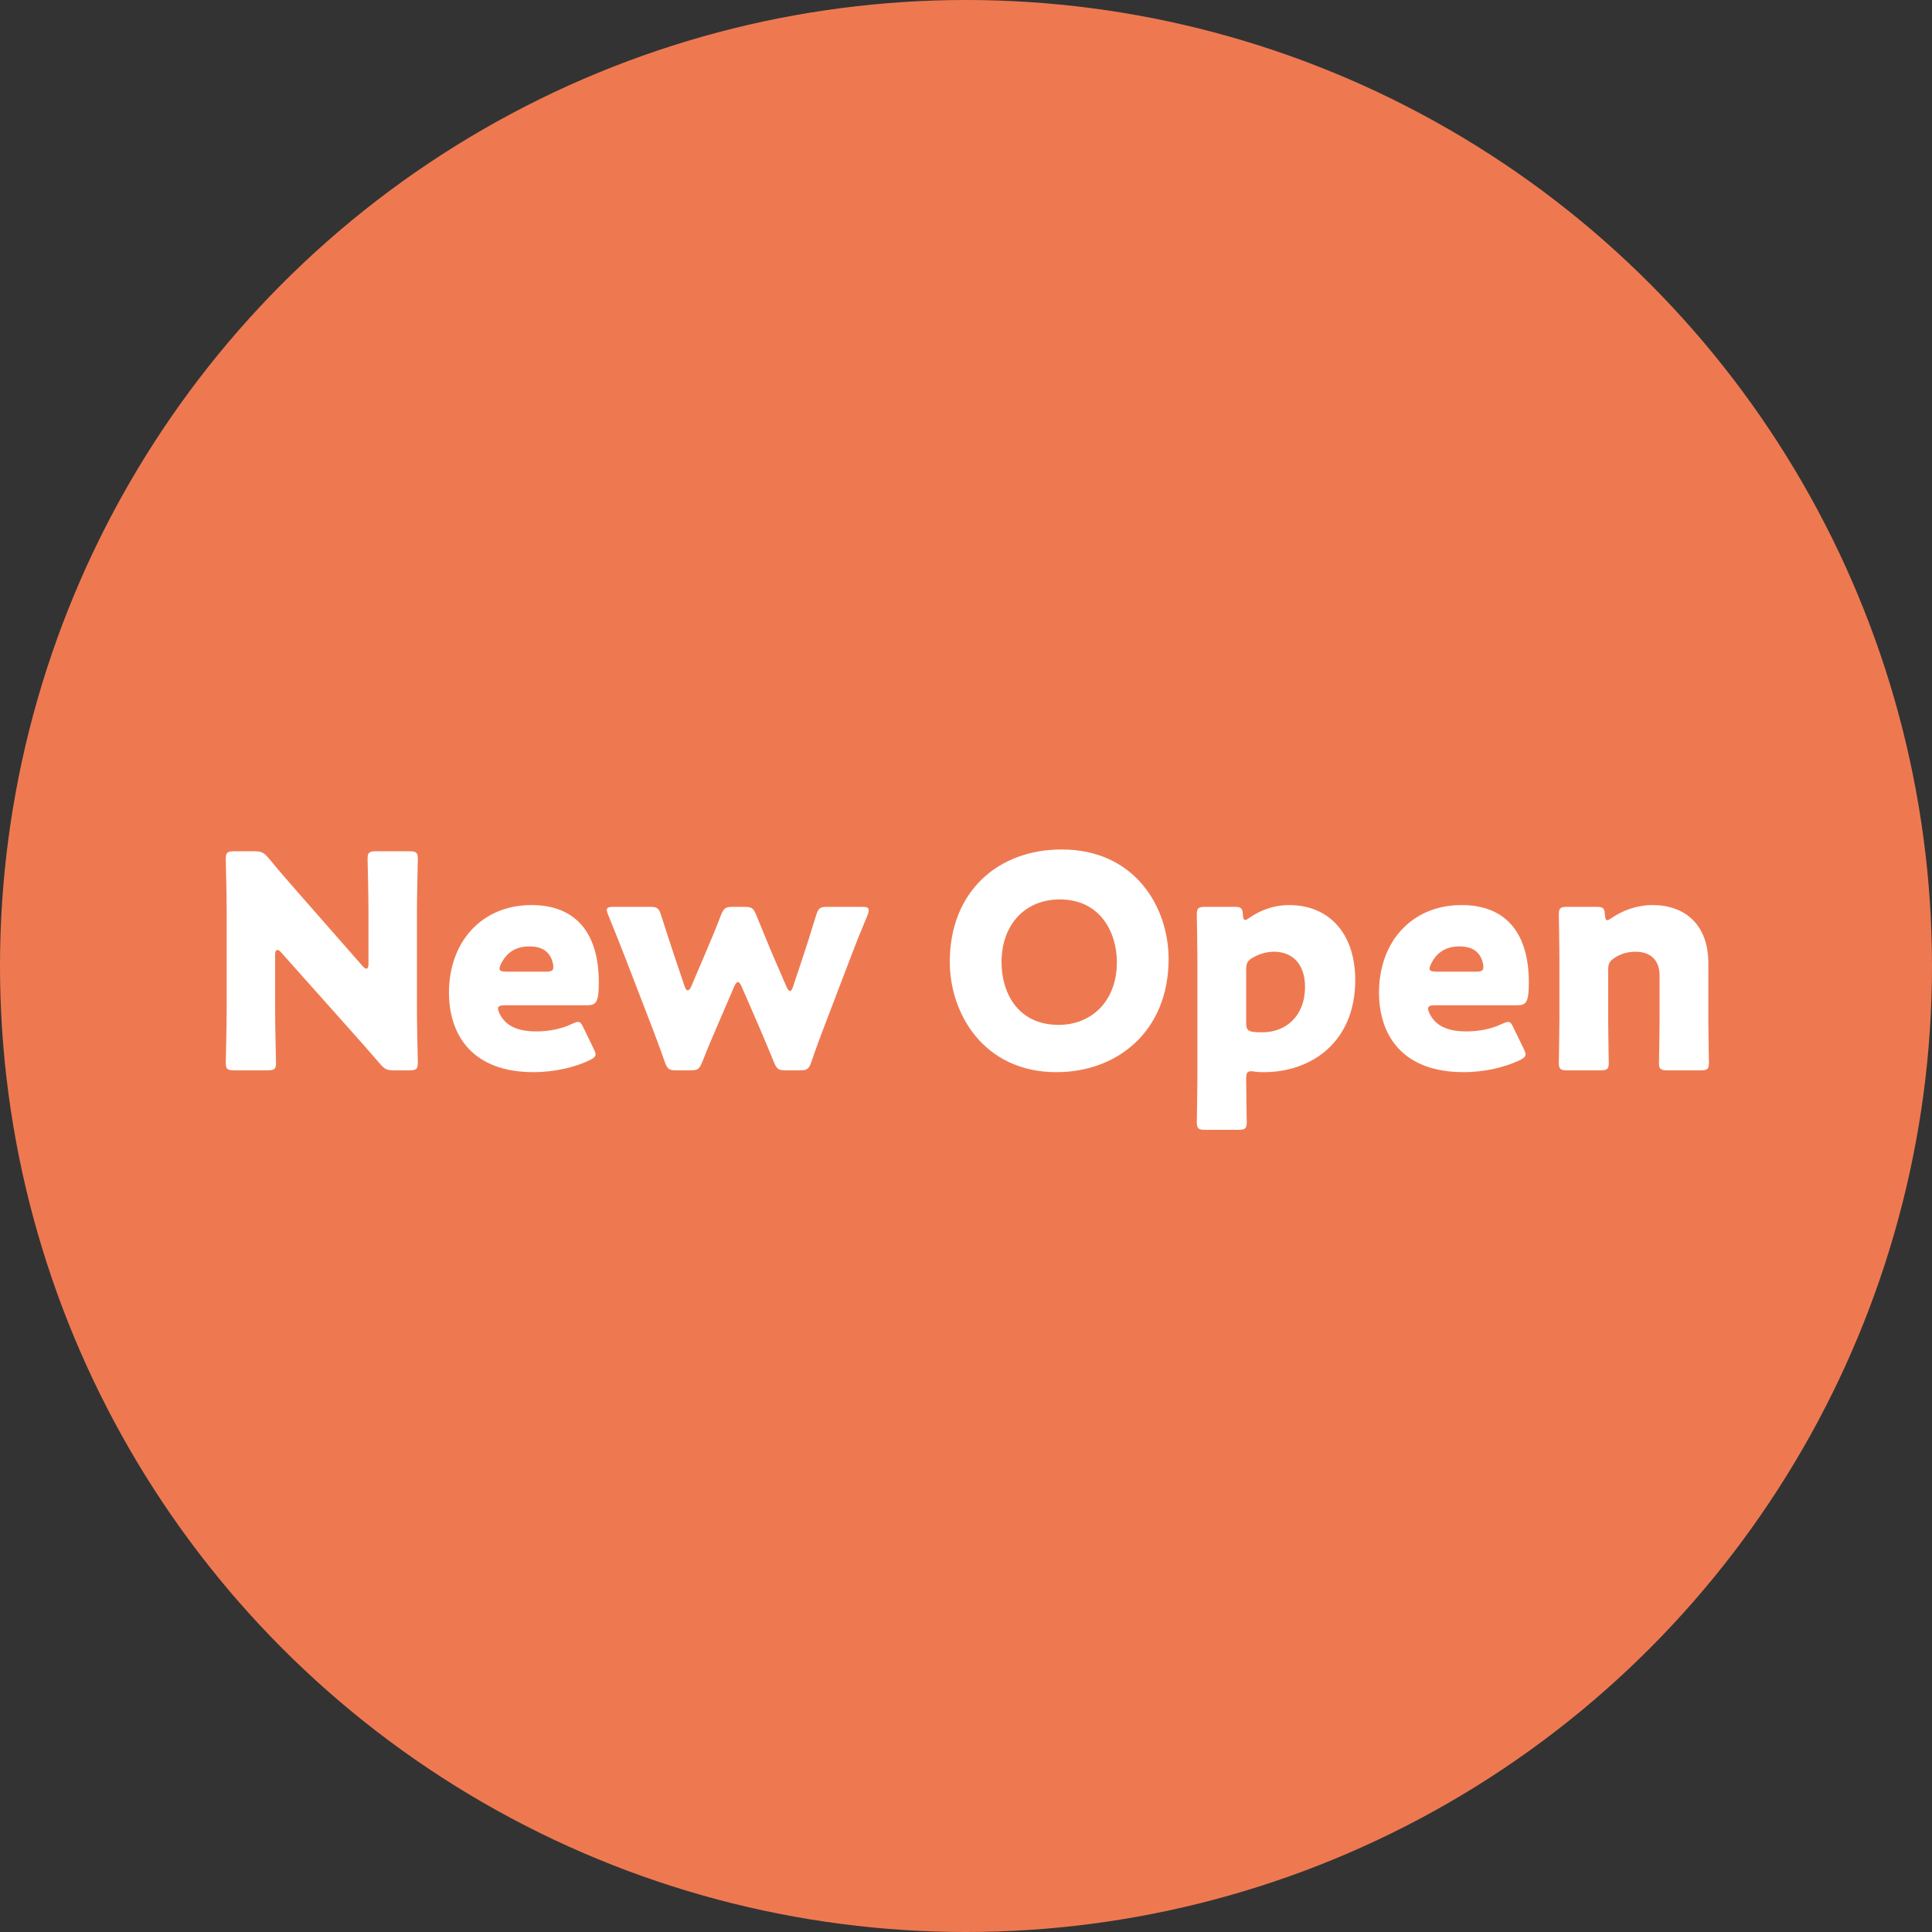 <?xml version="1.0" encoding="UTF-8"?>
<svg id="_レイヤー_2" data-name="レイヤー_2" xmlns="http://www.w3.org/2000/svg" viewBox="0 0 130 130">
  <rect x="0" y="0" width="130" height="130" fill="#333333" stroke="none"/>
  <defs>
    <style>
      .cls-1 {
        fill: #ee7951;
      }

      .cls-2 {
        fill: #fff;
      }
    </style>
  </defs>
  <g id="main">
    <g>
      <circle class="cls-1" cx="65" cy="65" r="65"/>
      <g>
        <path class="cls-2" d="M18.512,68.021c0,1.06.06,3.361.06,3.501,0,.42-.12.5-.58.5h-2.22c-.46,0-.58-.08-.58-.5,0-.14.06-2.441.06-3.501v-6.741c0-1.061-.06-3.361-.06-3.501,0-.42.12-.5.58-.5h1.32c.5,0,.66.08.98.46.74.9,1.44,1.7,2.161,2.521l4.161,4.741c.101.12.2.18.26.18.08,0,.14-.1.14-.32v-3.581c0-1.061-.06-3.361-.06-3.501,0-.42.12-.5.58-.5h2.22c.46,0,.581.08.581.5,0,.14-.06,2.44-.06,3.501v6.741c0,1.06.06,3.361.06,3.501,0,.42-.12.5-.581.5h-1c-.5,0-.66-.08-.98-.46-.72-.84-1.38-1.58-2.201-2.5l-4.441-4.981c-.1-.12-.18-.16-.24-.16-.101,0-.16.1-.16.32v3.781Z"/>
        <path class="cls-2" d="M39.933,70.542c.08.16.14.3.14.4,0,.16-.12.26-.4.4-.98.46-2.301.8-3.781.8-4.081,0-5.681-2.461-5.681-5.361,0-3.361,2.161-5.881,5.561-5.881,2.781,0,4.521,1.661,4.521,5.221,0,1.36-.2,1.521-.8,1.521h-5.521c-.32,0-.46.06-.46.22,0,.1.04.2.1.34.4.82,1.2,1.2,2.48,1.2.88,0,1.721-.18,2.381-.5.18-.08.32-.14.42-.14.16,0,.24.12.38.42l.66,1.36ZM37.232,65.081c0-.08,0-.16-.04-.3-.2-.84-.841-1.1-1.581-1.1-.86,0-1.5.38-1.88,1.14-.08.16-.12.26-.12.36,0,.14.14.2.46.2h2.661c.36,0,.5-.06.5-.3Z"/>
        <path class="cls-2" d="M48.232,69.102c-.3.7-.62,1.44-.98,2.361-.2.48-.3.56-.82.56h-.9c-.52,0-.62-.08-.8-.56-.32-.94-.62-1.701-.88-2.401l-1.781-4.621c-.34-.86-.64-1.641-1.14-2.861-.061-.16-.101-.26-.101-.34,0-.18.141-.22.46-.22h2.42c.521,0,.62.08.78.58.38,1.2.64,1.98.92,2.821l.66,1.96c.061.18.14.26.2.26.08,0,.16-.08.24-.26l.98-2.301c.34-.8.621-1.46,1.02-2.5.2-.48.3-.56.82-.56h.74c.521,0,.62.08.82.56.42,1.04.7,1.7,1.021,2.48l1.02,2.361c.08.18.16.26.22.26.08,0,.14-.08.2-.26l.66-1.98c.3-.9.54-1.661.9-2.841.16-.5.26-.58.78-.58h2.301c.32,0,.46.04.46.22,0,.08-.02.2-.08.34-.5,1.2-.82,2-1.16,2.901l-1.74,4.561c-.3.78-.561,1.48-.88,2.421-.18.48-.28.56-.8.56h-.9c-.52,0-.62-.08-.82-.56-.38-.92-.66-1.601-.98-2.341l-1.2-2.76c-.08-.18-.16-.28-.24-.28s-.16.1-.24.28l-1.18,2.74Z"/>
        <path class="cls-2" d="M78.633,64.521c0,4.881-3.46,7.622-7.542,7.622-4.901,0-7.182-3.941-7.182-7.422,0-4.761,3.281-7.562,7.521-7.562,4.961,0,7.202,3.901,7.202,7.362ZM67.391,64.741c0,2.041,1.08,4.221,3.841,4.221,2.22,0,3.92-1.601,3.92-4.221,0-1.98-1.1-4.221-3.841-4.221-2.34,0-3.92,1.7-3.92,4.221Z"/>
        <path class="cls-2" d="M84.171,72.083c-.26,0-.32.14-.32.52,0,.84.04,2.781.04,2.92,0,.42-.12.5-.581.5h-2.2c-.46,0-.58-.08-.58-.5,0-.14.04-2.08.04-2.9v-8.202c0-.82-.04-2.761-.04-2.901,0-.42.12-.5.58-.5h1.96c.44,0,.54.08.56.52.02.26.06.36.16.36.06,0,.14-.04.28-.14.74-.52,1.66-.86,2.66-.86,2.761,0,4.461,1.98,4.461,5.041,0,4.241-3.021,6.202-6.141,6.202-.2,0-.4,0-.64-.04-.1-.02-.18-.02-.24-.02ZM87.812,66.401c0-1.561-.88-2.361-2.08-2.361-.5,0-.98.14-1.4.38-.38.2-.48.38-.48.82v3.601c0,.42.1.54.52.6.18.02.38.02.58.02,1.561,0,2.86-1.081,2.86-3.061Z"/>
        <path class="cls-2" d="M102.512,70.542c.08.16.141.3.141.4,0,.16-.12.26-.4.4-.98.46-2.301.8-3.781.8-4.081,0-5.681-2.461-5.681-5.361,0-3.361,2.16-5.881,5.561-5.881,2.781,0,4.521,1.661,4.521,5.221,0,1.36-.2,1.521-.8,1.521h-5.521c-.32,0-.46.06-.46.22,0,.1.04.2.1.34.4.82,1.2,1.2,2.48,1.2.88,0,1.721-.18,2.381-.5.18-.08.32-.14.42-.14.16,0,.24.12.38.42l.66,1.36ZM99.812,65.081c0-.08,0-.16-.04-.3-.2-.84-.84-1.1-1.58-1.1-.86,0-1.501.38-1.881,1.14-.08.16-.12.26-.12.36,0,.14.14.2.46.2h2.661c.36,0,.5-.06.5-.3Z"/>
        <path class="cls-2" d="M108.21,68.622c0,.82.04,2.761.04,2.901,0,.42-.12.5-.581.5h-2.2c-.46,0-.58-.08-.58-.5,0-.14.04-2.081.04-2.901v-4.201c0-.82-.04-2.761-.04-2.901,0-.42.12-.5.58-.5h1.96c.44,0,.54.08.56.52.02.26.06.38.16.38.06,0,.14-.04.28-.14.76-.52,1.7-.88,2.78-.88,2.121,0,3.741,1.28,3.741,3.901v3.821c0,.82.04,2.761.04,2.901,0,.42-.12.5-.58.5h-2.201c-.46,0-.58-.08-.58-.5,0-.14.04-2.081.04-2.901v-3c0-.88-.48-1.581-1.62-1.581-.46,0-.92.1-1.36.38-.38.24-.48.4-.48.86v3.341Z"/>
      </g>
    </g>
  </g>
</svg>